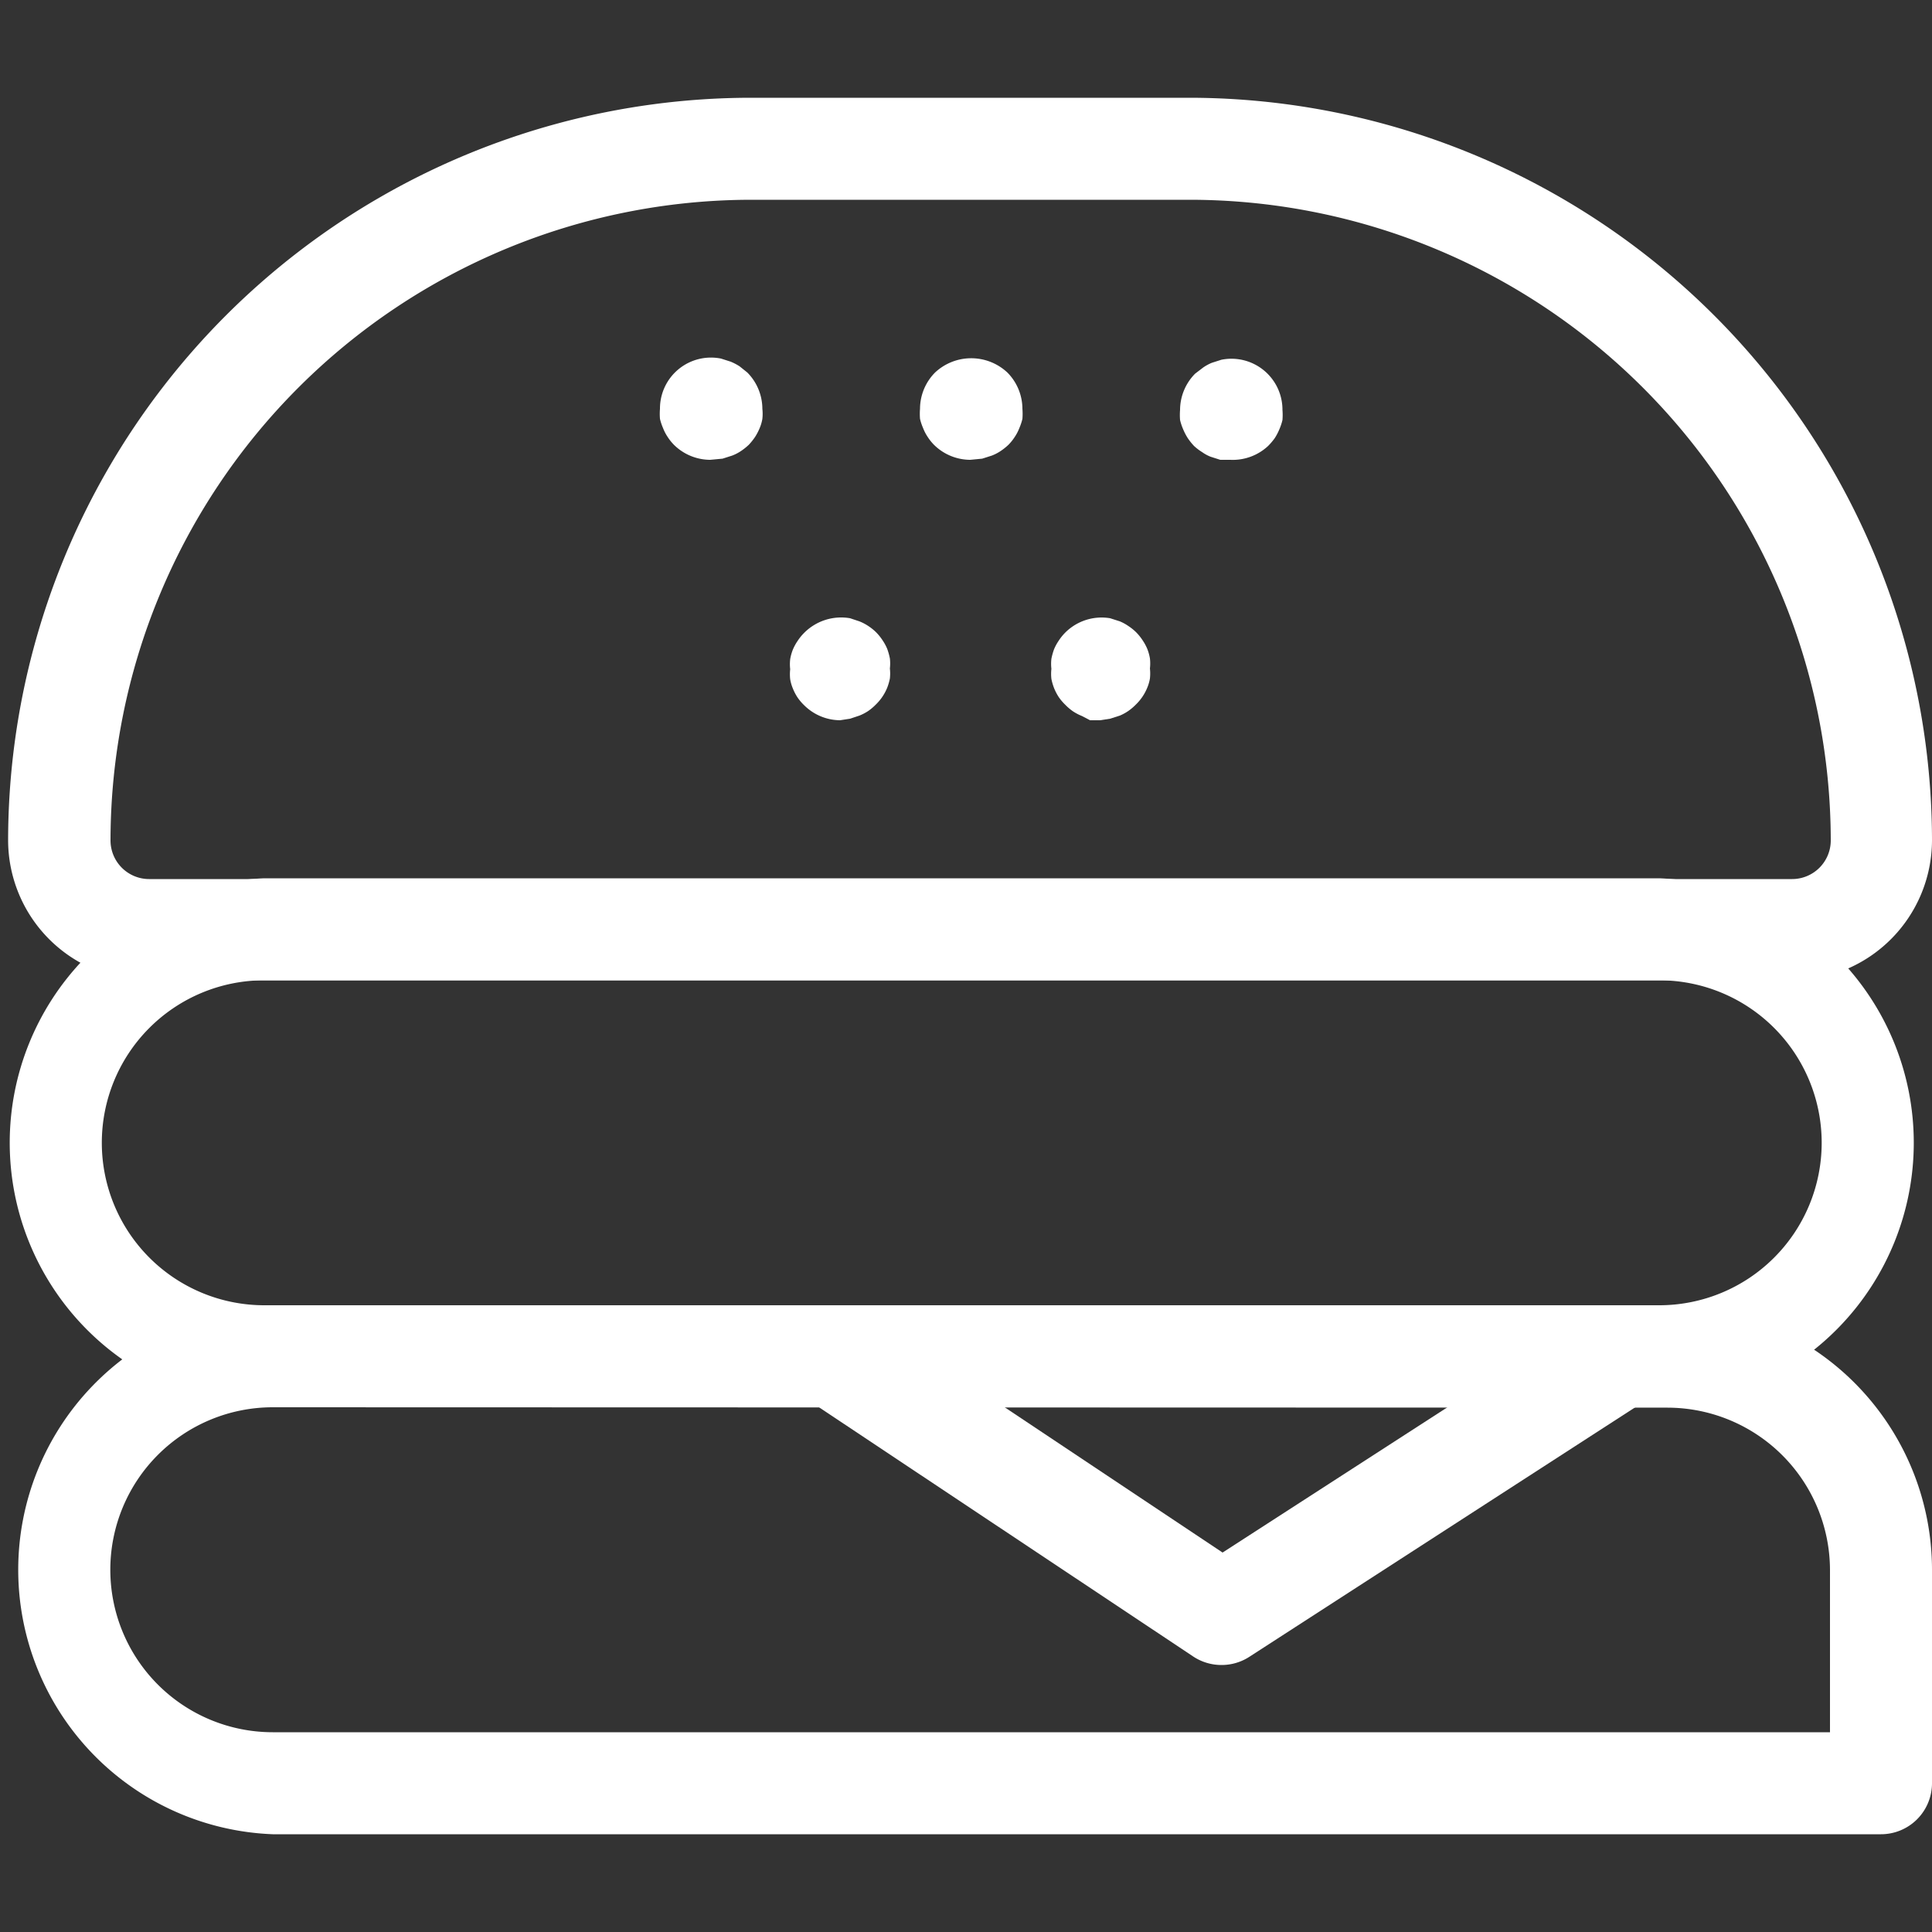 <svg id="Layer_1" data-name="Layer 1" xmlns="http://www.w3.org/2000/svg" viewBox="0 0 50 50"><rect x="0" y="0" width="50" height="50" fill="#333333" stroke="none"/><defs><style>.cls-1{fill:#fff;}</style></defs><title>icon-category-light-gastronomico</title><path class="cls-1" d="M46.38,25.37H3.84A3.63,3.63,0,0,1,.21,21.75,19.24,19.24,0,0,1,19.43,2.53H30.78A19.24,19.24,0,0,1,50,21.75,3.63,3.63,0,0,1,46.38,25.37ZM19.43,5.17A16.6,16.6,0,0,0,2.86,21.75a1,1,0,0,0,1,1H46.38a1,1,0,0,0,1-1A16.6,16.6,0,0,0,30.78,5.17Z"/><path class="cls-1" d="M18.38,11.9a1.34,1.34,0,0,1-.94-.39,1.28,1.28,0,0,1-.16-.2,1.16,1.16,0,0,1-.12-.23,1.4,1.4,0,0,1-.08-.24,1.6,1.6,0,0,1,0-.26,1.32,1.32,0,0,1,1.58-1.3l.25.08a1.43,1.43,0,0,1,.23.12l.2.16a1.34,1.34,0,0,1,.39.94,1.2,1.2,0,0,1,0,.26,1.06,1.06,0,0,1-.07.24,1.48,1.48,0,0,1-.12.23,1.66,1.66,0,0,1-.16.2,1.55,1.55,0,0,1-.2.16,1.13,1.13,0,0,1-.23.12l-.25.08Z"/><path class="cls-1" d="M25.11,11.9a1.34,1.34,0,0,1-.94-.39,1.28,1.28,0,0,1-.16-.2,1.16,1.16,0,0,1-.12-.23,1.4,1.4,0,0,1-.08-.24,1.6,1.6,0,0,1,0-.26,1.34,1.34,0,0,1,.39-.94,1.37,1.37,0,0,1,1.87,0,1.34,1.34,0,0,1,.39.94,1.6,1.6,0,0,1,0,.26,1.4,1.4,0,0,1-.08.24,1.16,1.16,0,0,1-.12.23,1.28,1.28,0,0,1-.16.2,1.55,1.55,0,0,1-.2.16,1.14,1.14,0,0,1-.23.12l-.25.08Z"/><path class="cls-1" d="M21.74,18.64a1.33,1.33,0,0,1-.93-.39,1.31,1.31,0,0,1-.17-.2,1.32,1.32,0,0,1-.12-.23,1.09,1.09,0,0,1-.07-.24,1.2,1.2,0,0,1,0-.26,1.13,1.13,0,0,1,0-.26,1.21,1.21,0,0,1,.07-.25,1.26,1.26,0,0,1,.12-.22,1.32,1.32,0,0,1,.17-.21A1.35,1.35,0,0,1,22,16l.24.08a1.25,1.25,0,0,1,.23.12,1.29,1.29,0,0,1,.2.16,1.31,1.31,0,0,1,.17.21,1.23,1.23,0,0,1,.12.22,1.61,1.61,0,0,1,.07.25,1.13,1.13,0,0,1,0,.26,1.18,1.18,0,0,1,0,.26,1.41,1.41,0,0,1-.07.24,1.27,1.27,0,0,1-.29.43,1.35,1.35,0,0,1-.2.17,1.26,1.26,0,0,1-.23.12l-.24.08Z"/><path class="cls-1" d="M28.47,18.64l-.26,0L28,18.53a1.27,1.27,0,0,1-.23-.12,1.35,1.35,0,0,1-.2-.17,1.29,1.29,0,0,1-.17-.2,1.32,1.32,0,0,1-.12-.23,1.43,1.43,0,0,1-.07-.24,1.18,1.18,0,0,1,0-.26,1.13,1.13,0,0,1,0-.26,1.64,1.64,0,0,1,.07-.25,1.26,1.26,0,0,1,.12-.22,1.31,1.31,0,0,1,.17-.21A1.33,1.33,0,0,1,28.73,16l.25.08a1.2,1.2,0,0,1,.22.12,1.29,1.29,0,0,1,.2.16,1.31,1.31,0,0,1,.17.21,1.23,1.23,0,0,1,.12.22,1.2,1.2,0,0,1,.07.25,1.13,1.13,0,0,1,0,.26,1.2,1.2,0,0,1,0,.26,1.07,1.07,0,0,1-.07.24,1.27,1.27,0,0,1-.29.43,1.35,1.35,0,0,1-.2.17,1.21,1.21,0,0,1-.22.12l-.25.08Z"/><path class="cls-1" d="M31.84,11.9l-.26,0-.25-.08a1,1,0,0,1-.22-.12,1.31,1.31,0,0,1-.21-.16,1.66,1.66,0,0,1-.16-.2,1.48,1.48,0,0,1-.12-.23,1.4,1.4,0,0,1-.08-.24,1.58,1.58,0,0,1,0-.26,1.34,1.34,0,0,1,.39-.94l.21-.16a1.2,1.2,0,0,1,.22-.12l.25-.08a1.32,1.32,0,0,1,1.58,1.3,1.6,1.6,0,0,1,0,.26,1.42,1.42,0,0,1-.08.24,1.47,1.47,0,0,1-.12.23,1.7,1.7,0,0,1-.17.2A1.34,1.34,0,0,1,31.84,11.9Z"/><path class="cls-1" d="M48.68,47.47H7.06a6.85,6.85,0,0,1,0-13.69h36.1A6.85,6.85,0,0,1,50,40.63v5.53A1.32,1.32,0,0,1,48.68,47.47ZM7.06,36.42a4.2,4.2,0,0,0,0,8.41h40.3v-4.2a4.21,4.21,0,0,0-4.2-4.2Z"/><path class="cls-1" d="M42.94,36.42H40.21a1.32,1.32,0,0,1,0-2.64h2.73a4.2,4.2,0,0,0,0-8.41H6.84a4.2,4.2,0,0,0,0,8.41H23.42a1.32,1.32,0,0,1,0,2.64H6.84a6.85,6.85,0,0,1,0-13.69h36.1a6.85,6.85,0,0,1,0,13.69Z"/><path class="cls-1" d="M31.61,43.09a1.32,1.32,0,0,1-.73-.22l-10-6.66a1.32,1.32,0,0,1,.73-2.42h20.3a1.32,1.32,0,0,1,.72,2.43l-10.3,6.66A1.32,1.32,0,0,1,31.61,43.09ZM26,36.42l5.64,3.76,5.82-3.76Z"/></svg>